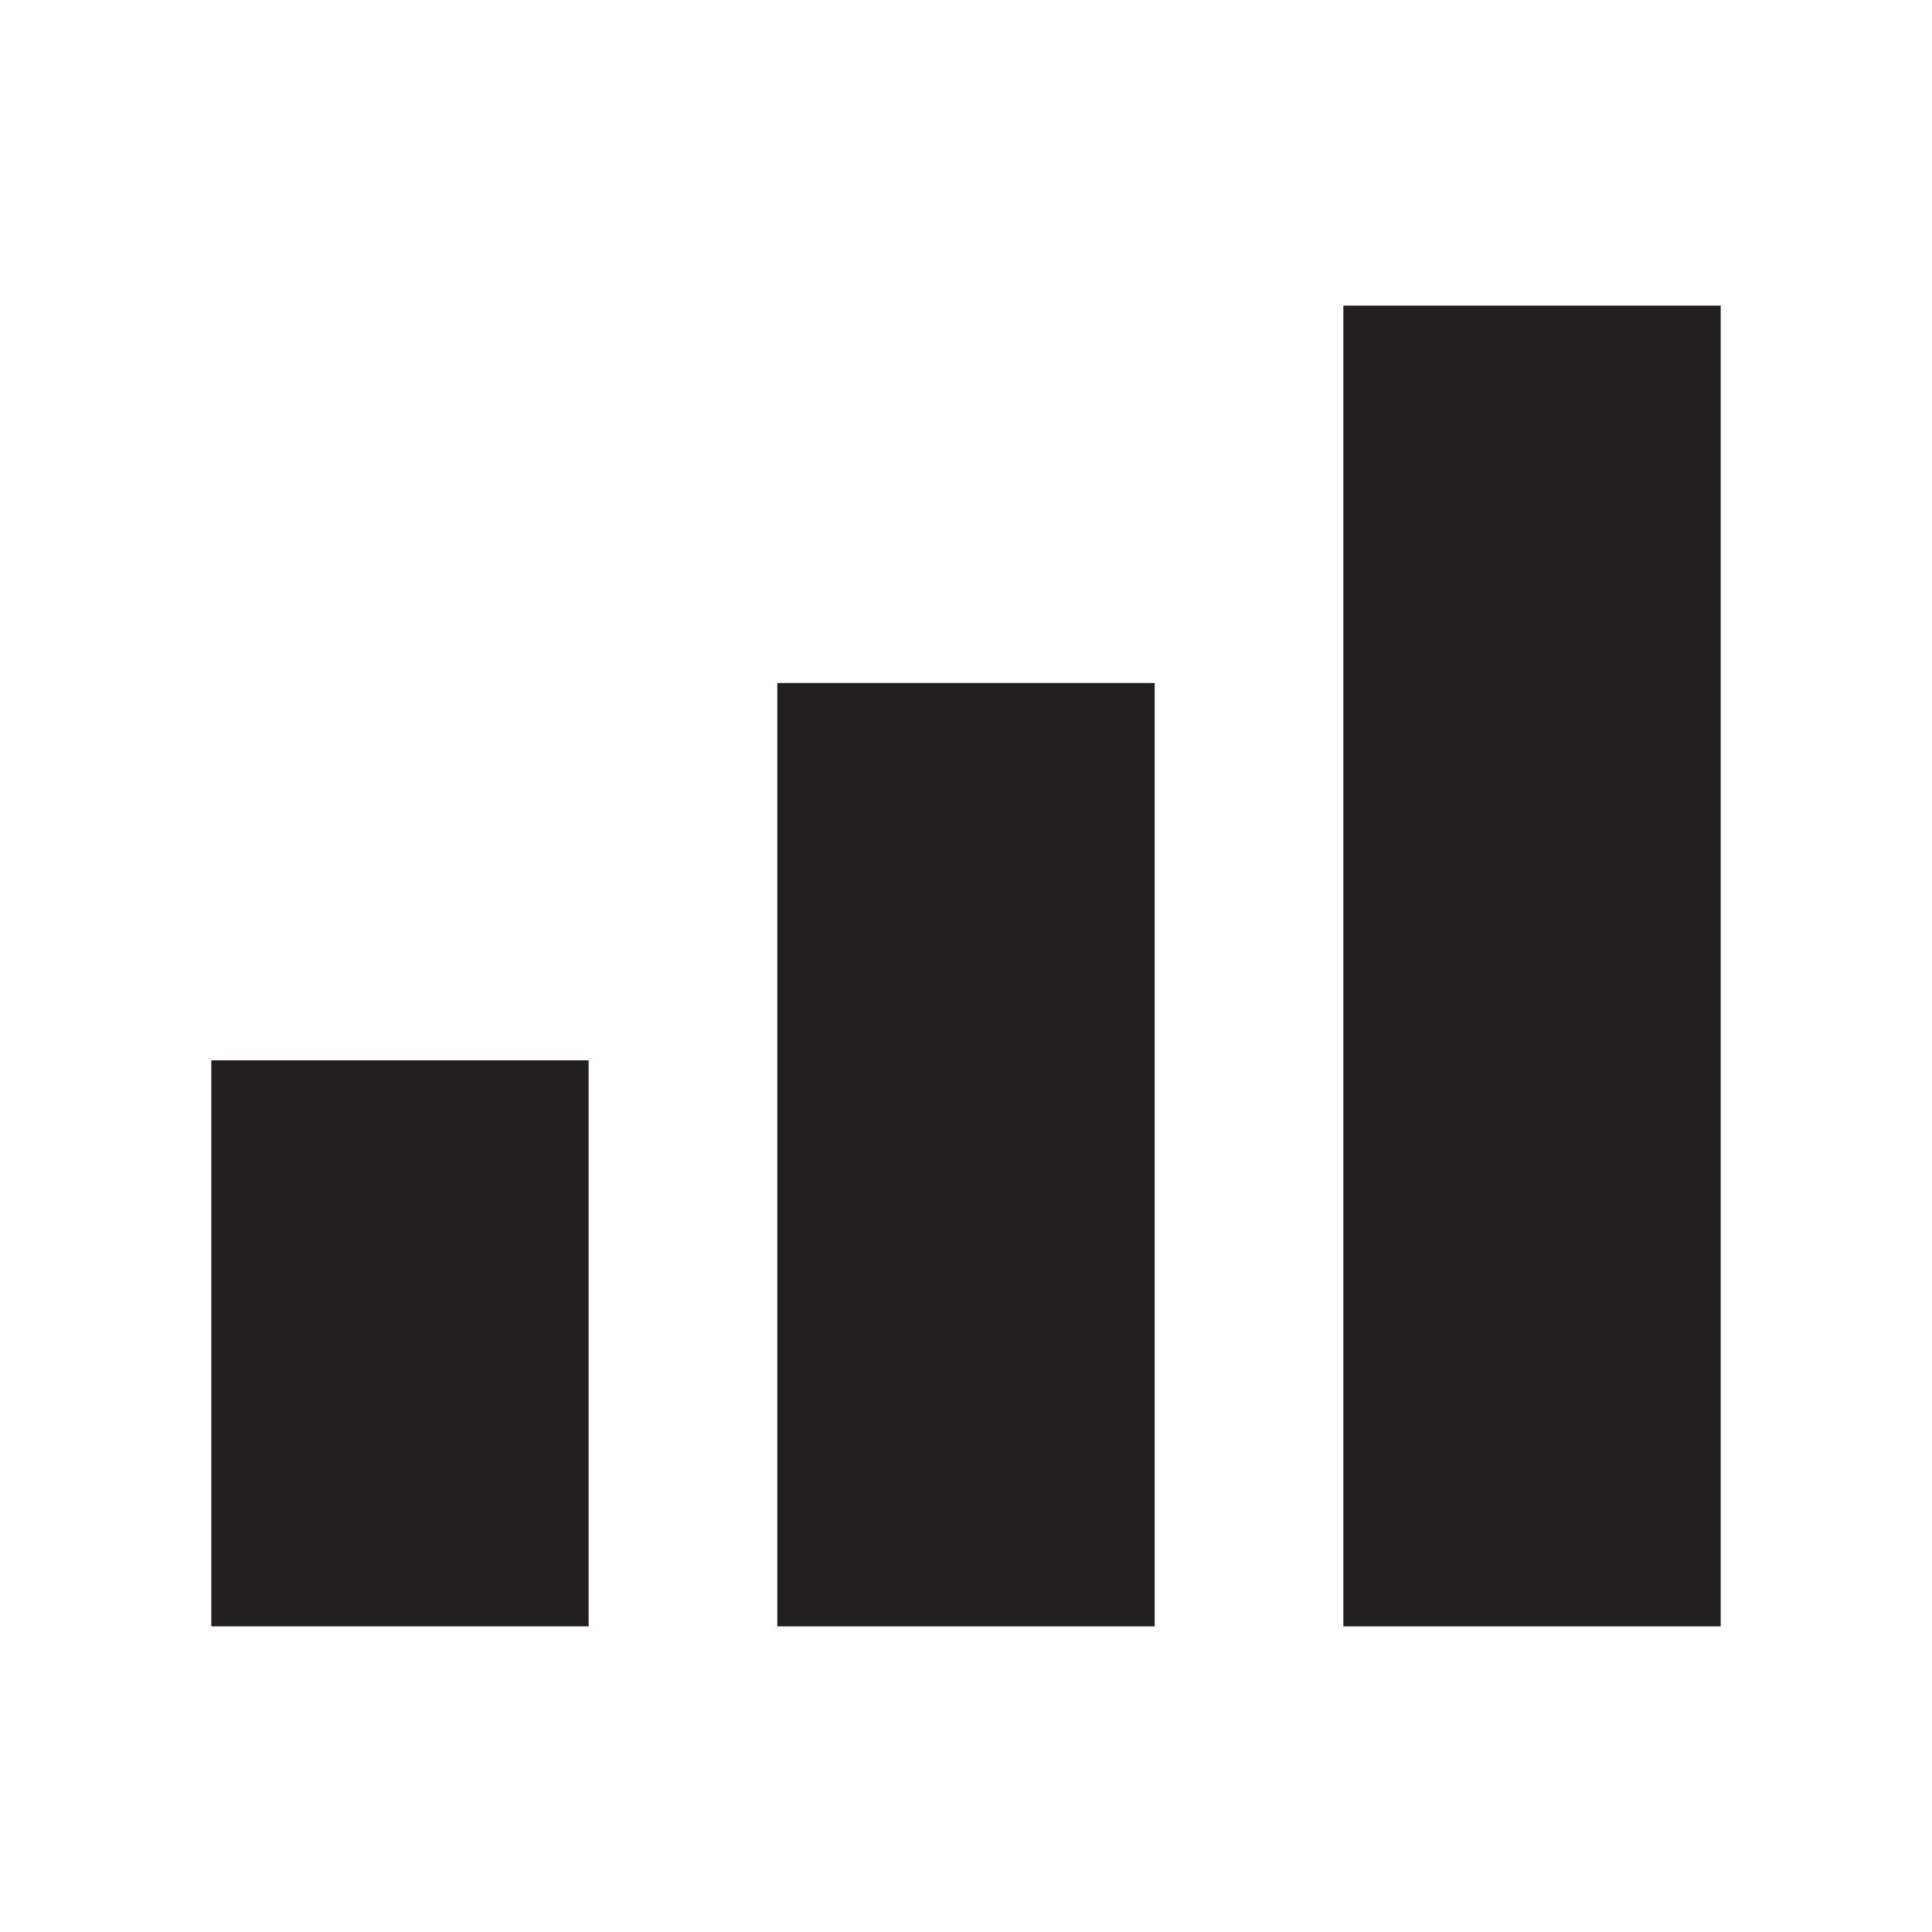 <?xml version="1.0" encoding="UTF-8"?> <svg xmlns="http://www.w3.org/2000/svg" id="Layer_1" version="1.1" viewBox="0 0 800 800"><defs><style> .st0 { fill: #231f20; } </style></defs><path class="st0" d="M712.51,126.55h-156.26v546.9h156.26V126.55Z"></path><path class="st0" d="M321.87,282.81h156.26v390.64h-156.26v-390.64Z"></path><path class="st0" d="M87.49,439.06h156.26v234.38H87.49v-234.38Z"></path></svg> 